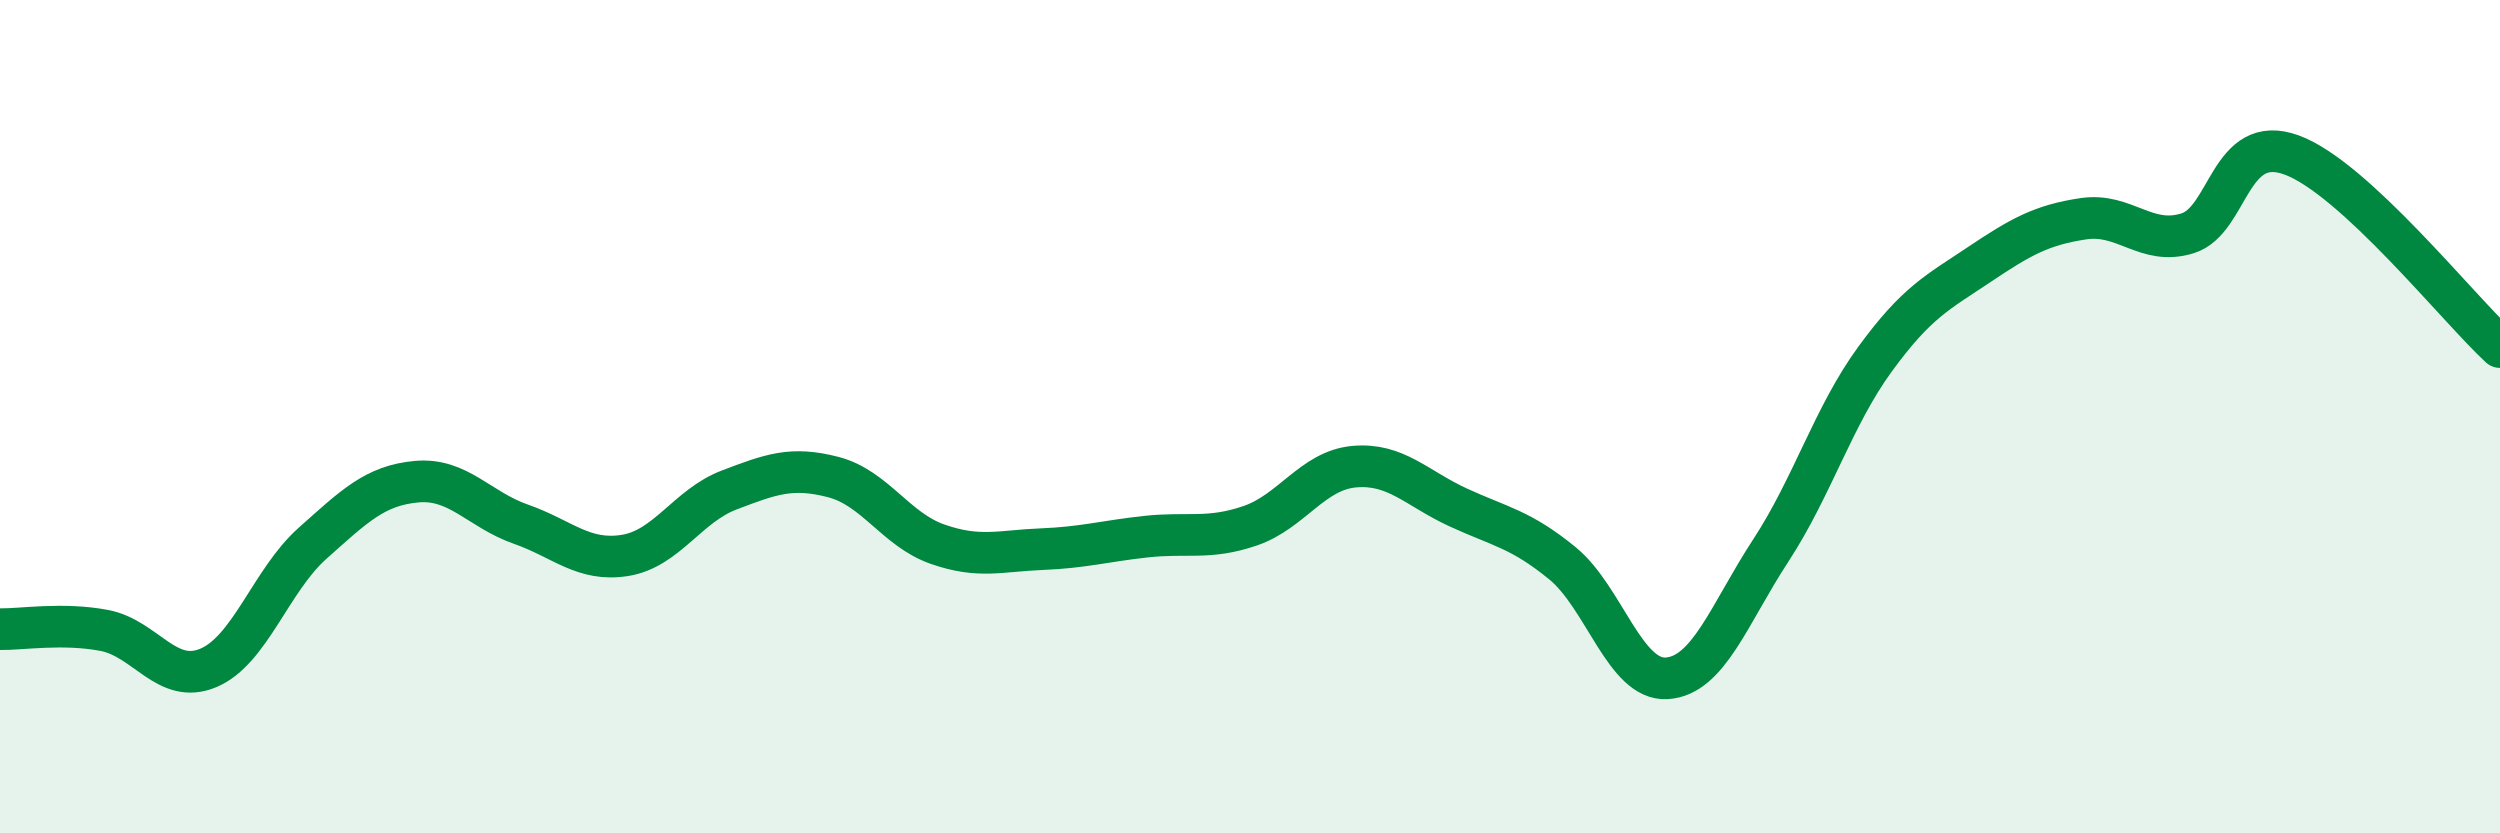 
    <svg width="60" height="20" viewBox="0 0 60 20" xmlns="http://www.w3.org/2000/svg">
      <path
        d="M 0,15.1 C 0.5,15.11 1.5,14.94 2.5,15.13 C 3.5,15.32 4,16.45 5,16.03 C 6,15.61 6.5,13.93 7.5,13.04 C 8.5,12.15 9,11.65 10,11.56 C 11,11.47 11.5,12.23 12.5,12.58 C 13.5,12.93 14,13.49 15,13.33 C 16,13.17 16.5,12.14 17.5,11.76 C 18.5,11.38 19,11.19 20,11.45 C 21,11.71 21.5,12.71 22.5,13.06 C 23.5,13.41 24,13.22 25,13.18 C 26,13.14 26.5,12.99 27.5,12.88 C 28.5,12.77 29,12.96 30,12.62 C 31,12.28 31.5,11.29 32.5,11.2 C 33.5,11.11 34,11.72 35,12.18 C 36,12.64 36.5,12.7 37.5,13.52 C 38.5,14.34 39,16.34 40,16.28 C 41,16.22 41.5,14.74 42.5,13.21 C 43.5,11.68 44,9.99 45,8.62 C 46,7.25 46.5,7.02 47.5,6.35 C 48.5,5.68 49,5.4 50,5.25 C 51,5.1 51.5,5.91 52.5,5.6 C 53.5,5.29 53.5,3.17 55,3.72 C 56.5,4.27 59,7.41 60,8.33L60 20L0 20Z"
        fill="#008740"
        opacity="0.1"
        stroke-linecap="round"
        stroke-linejoin="round"
      />
      <path
        d="M 0,15.1 C 0.5,15.11 1.5,14.94 2.5,15.13 C 3.5,15.32 4,16.45 5,16.03 C 6,15.61 6.5,13.93 7.5,13.04 C 8.5,12.15 9,11.65 10,11.56 C 11,11.47 11.5,12.23 12.5,12.58 C 13.5,12.93 14,13.49 15,13.33 C 16,13.17 16.5,12.14 17.5,11.76 C 18.5,11.38 19,11.19 20,11.45 C 21,11.71 21.5,12.71 22.5,13.06 C 23.5,13.41 24,13.22 25,13.18 C 26,13.14 26.5,12.99 27.5,12.88 C 28.5,12.77 29,12.96 30,12.62 C 31,12.28 31.5,11.29 32.5,11.2 C 33.5,11.11 34,11.72 35,12.18 C 36,12.64 36.5,12.7 37.5,13.52 C 38.5,14.34 39,16.34 40,16.28 C 41,16.22 41.5,14.74 42.5,13.21 C 43.5,11.68 44,9.99 45,8.62 C 46,7.25 46.5,7.02 47.5,6.35 C 48.5,5.68 49,5.4 50,5.25 C 51,5.1 51.5,5.91 52.5,5.6 C 53.5,5.29 53.5,3.17 55,3.72 C 56.5,4.27 59,7.41 60,8.33"
        stroke="#008740"
        stroke-width="1"
        fill="none"
        stroke-linecap="round"
        stroke-linejoin="round"
      />
    </svg>
  
